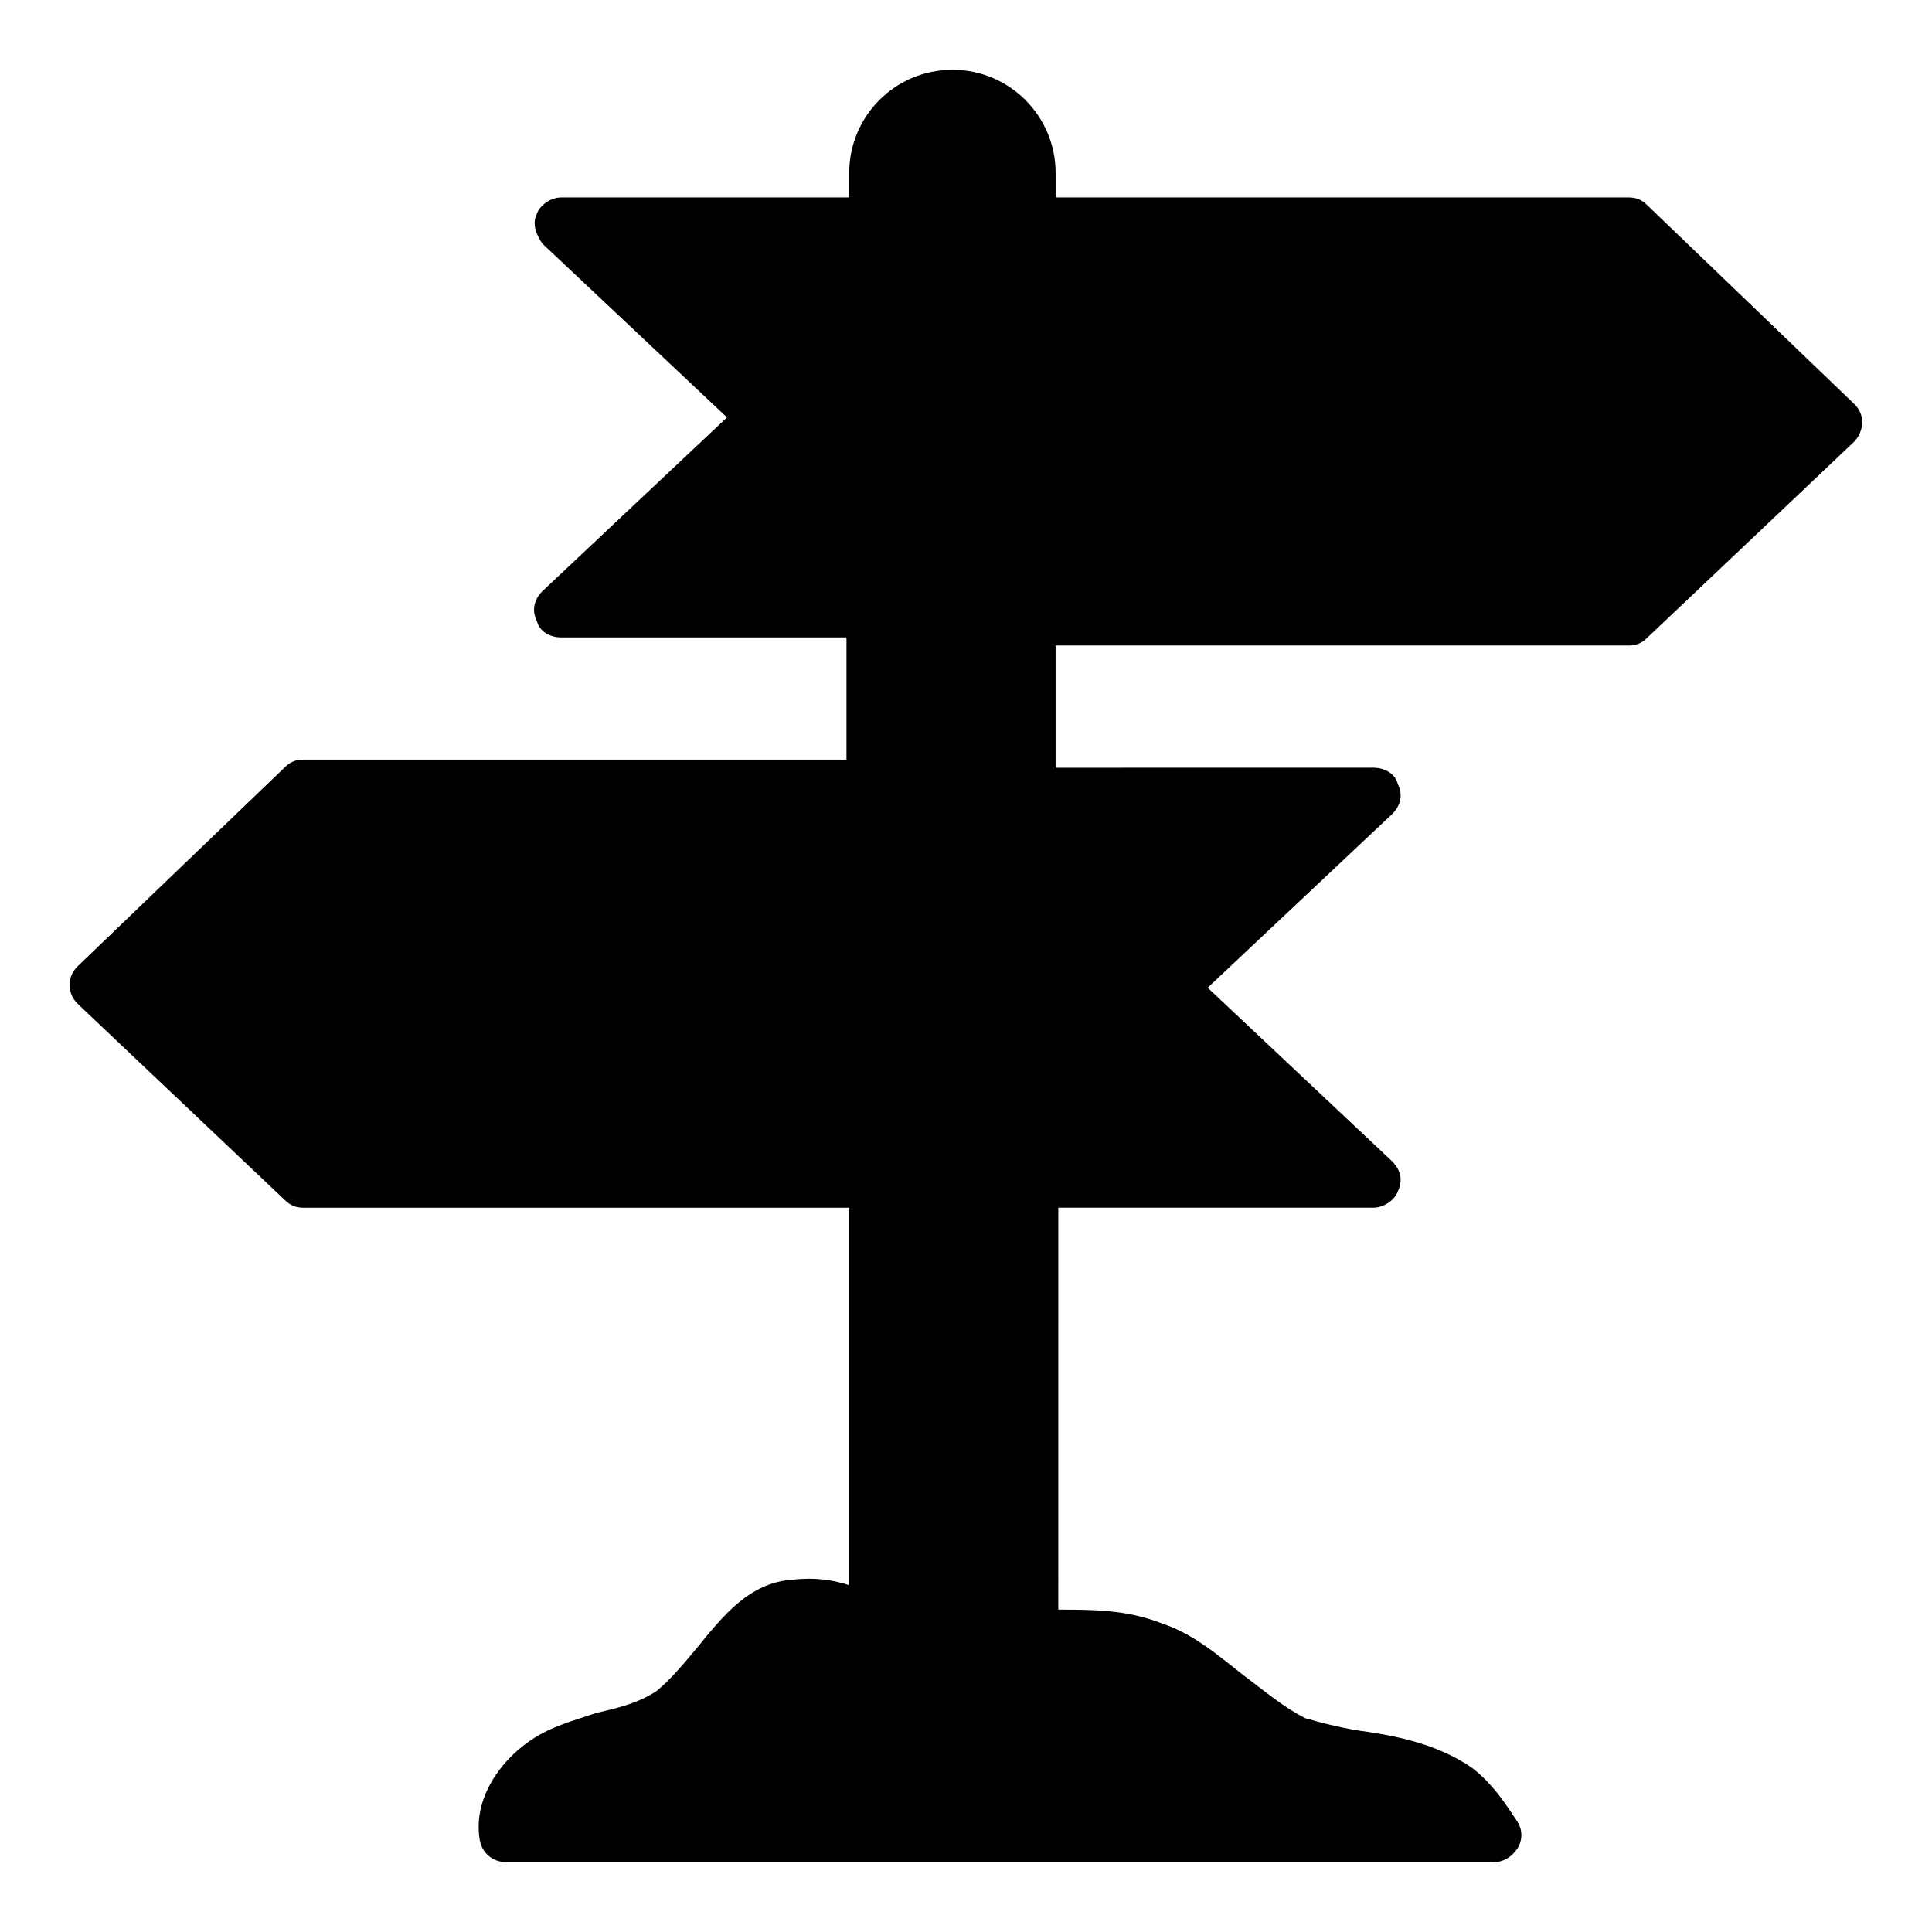 <?xml version="1.0" encoding="UTF-8"?>
<!-- Uploaded to: SVG Repo, www.svgrepo.com, Generator: SVG Repo Mixer Tools -->
<svg fill="#000000" width="800px" height="800px" version="1.1" viewBox="144 144 512 512" xmlns="http://www.w3.org/2000/svg">
 <path d="m580.65 198.48c-1.441-1.441-2.879-2.16-5.039-2.16h-151.86v-6.477c0-15.113-12.234-27.352-27.352-27.352-15.113 0-27.352 12.234-27.352 27.352v6.477h-76.289c-2.879 0-5.758 2.16-6.477 4.32-1.441 2.879 0 5.758 1.441 7.918l48.941 46.062-48.941 46.062c-2.16 2.16-2.879 5.039-1.441 7.918 0.719 2.879 3.598 4.32 6.477 4.32h75.57v32.387l-143.94-0.004c-2.16 0-3.598 0.719-5.039 2.16l-54.699 52.539c-1.441 1.438-2.16 2.879-2.16 5.035 0 2.16 0.719 3.598 2.16 5.039l54.699 51.82c1.441 1.441 2.879 2.16 5.039 2.16h144.66v100.04c-4.32-1.441-9.355-2.16-15.113-1.441-11.516 0.719-18.715 10.078-25.191 17.992-3.598 4.32-7.199 8.637-10.797 11.516-4.32 2.879-9.355 4.32-15.836 5.758-4.32 1.441-9.355 2.879-13.676 5.039-10.078 5.039-19.434 16.555-17.273 28.789 0.719 3.598 3.598 5.758 7.199 5.758h261.26c2.879 0 5.039-1.441 6.477-3.598 1.441-2.16 1.441-5.039 0-7.199-2.879-4.32-6.477-10.078-12.234-14.395-8.637-5.758-17.992-7.918-27.352-9.355-5.758-0.719-11.516-2.16-16.555-3.598-5.758-2.879-10.797-7.199-16.555-11.516-6.477-5.039-12.957-10.797-21.594-13.676-9.355-3.598-17.992-3.598-27.352-3.598l0.008-106.52h83.488c2.879 0 5.758-2.16 6.477-4.32 1.441-2.879 0.719-5.758-1.441-7.918l-48.941-46.062 48.941-46.062c2.16-2.16 2.879-5.039 1.441-7.918-0.719-2.879-3.598-4.32-6.477-4.32l-84.207 0.004v-32.387h151.86c2.16 0 3.598-0.719 5.039-2.16l54.699-51.82c1.441-1.441 2.16-3.598 2.16-5.039 0-2.16-0.719-3.598-2.16-5.039z"/>
</svg>